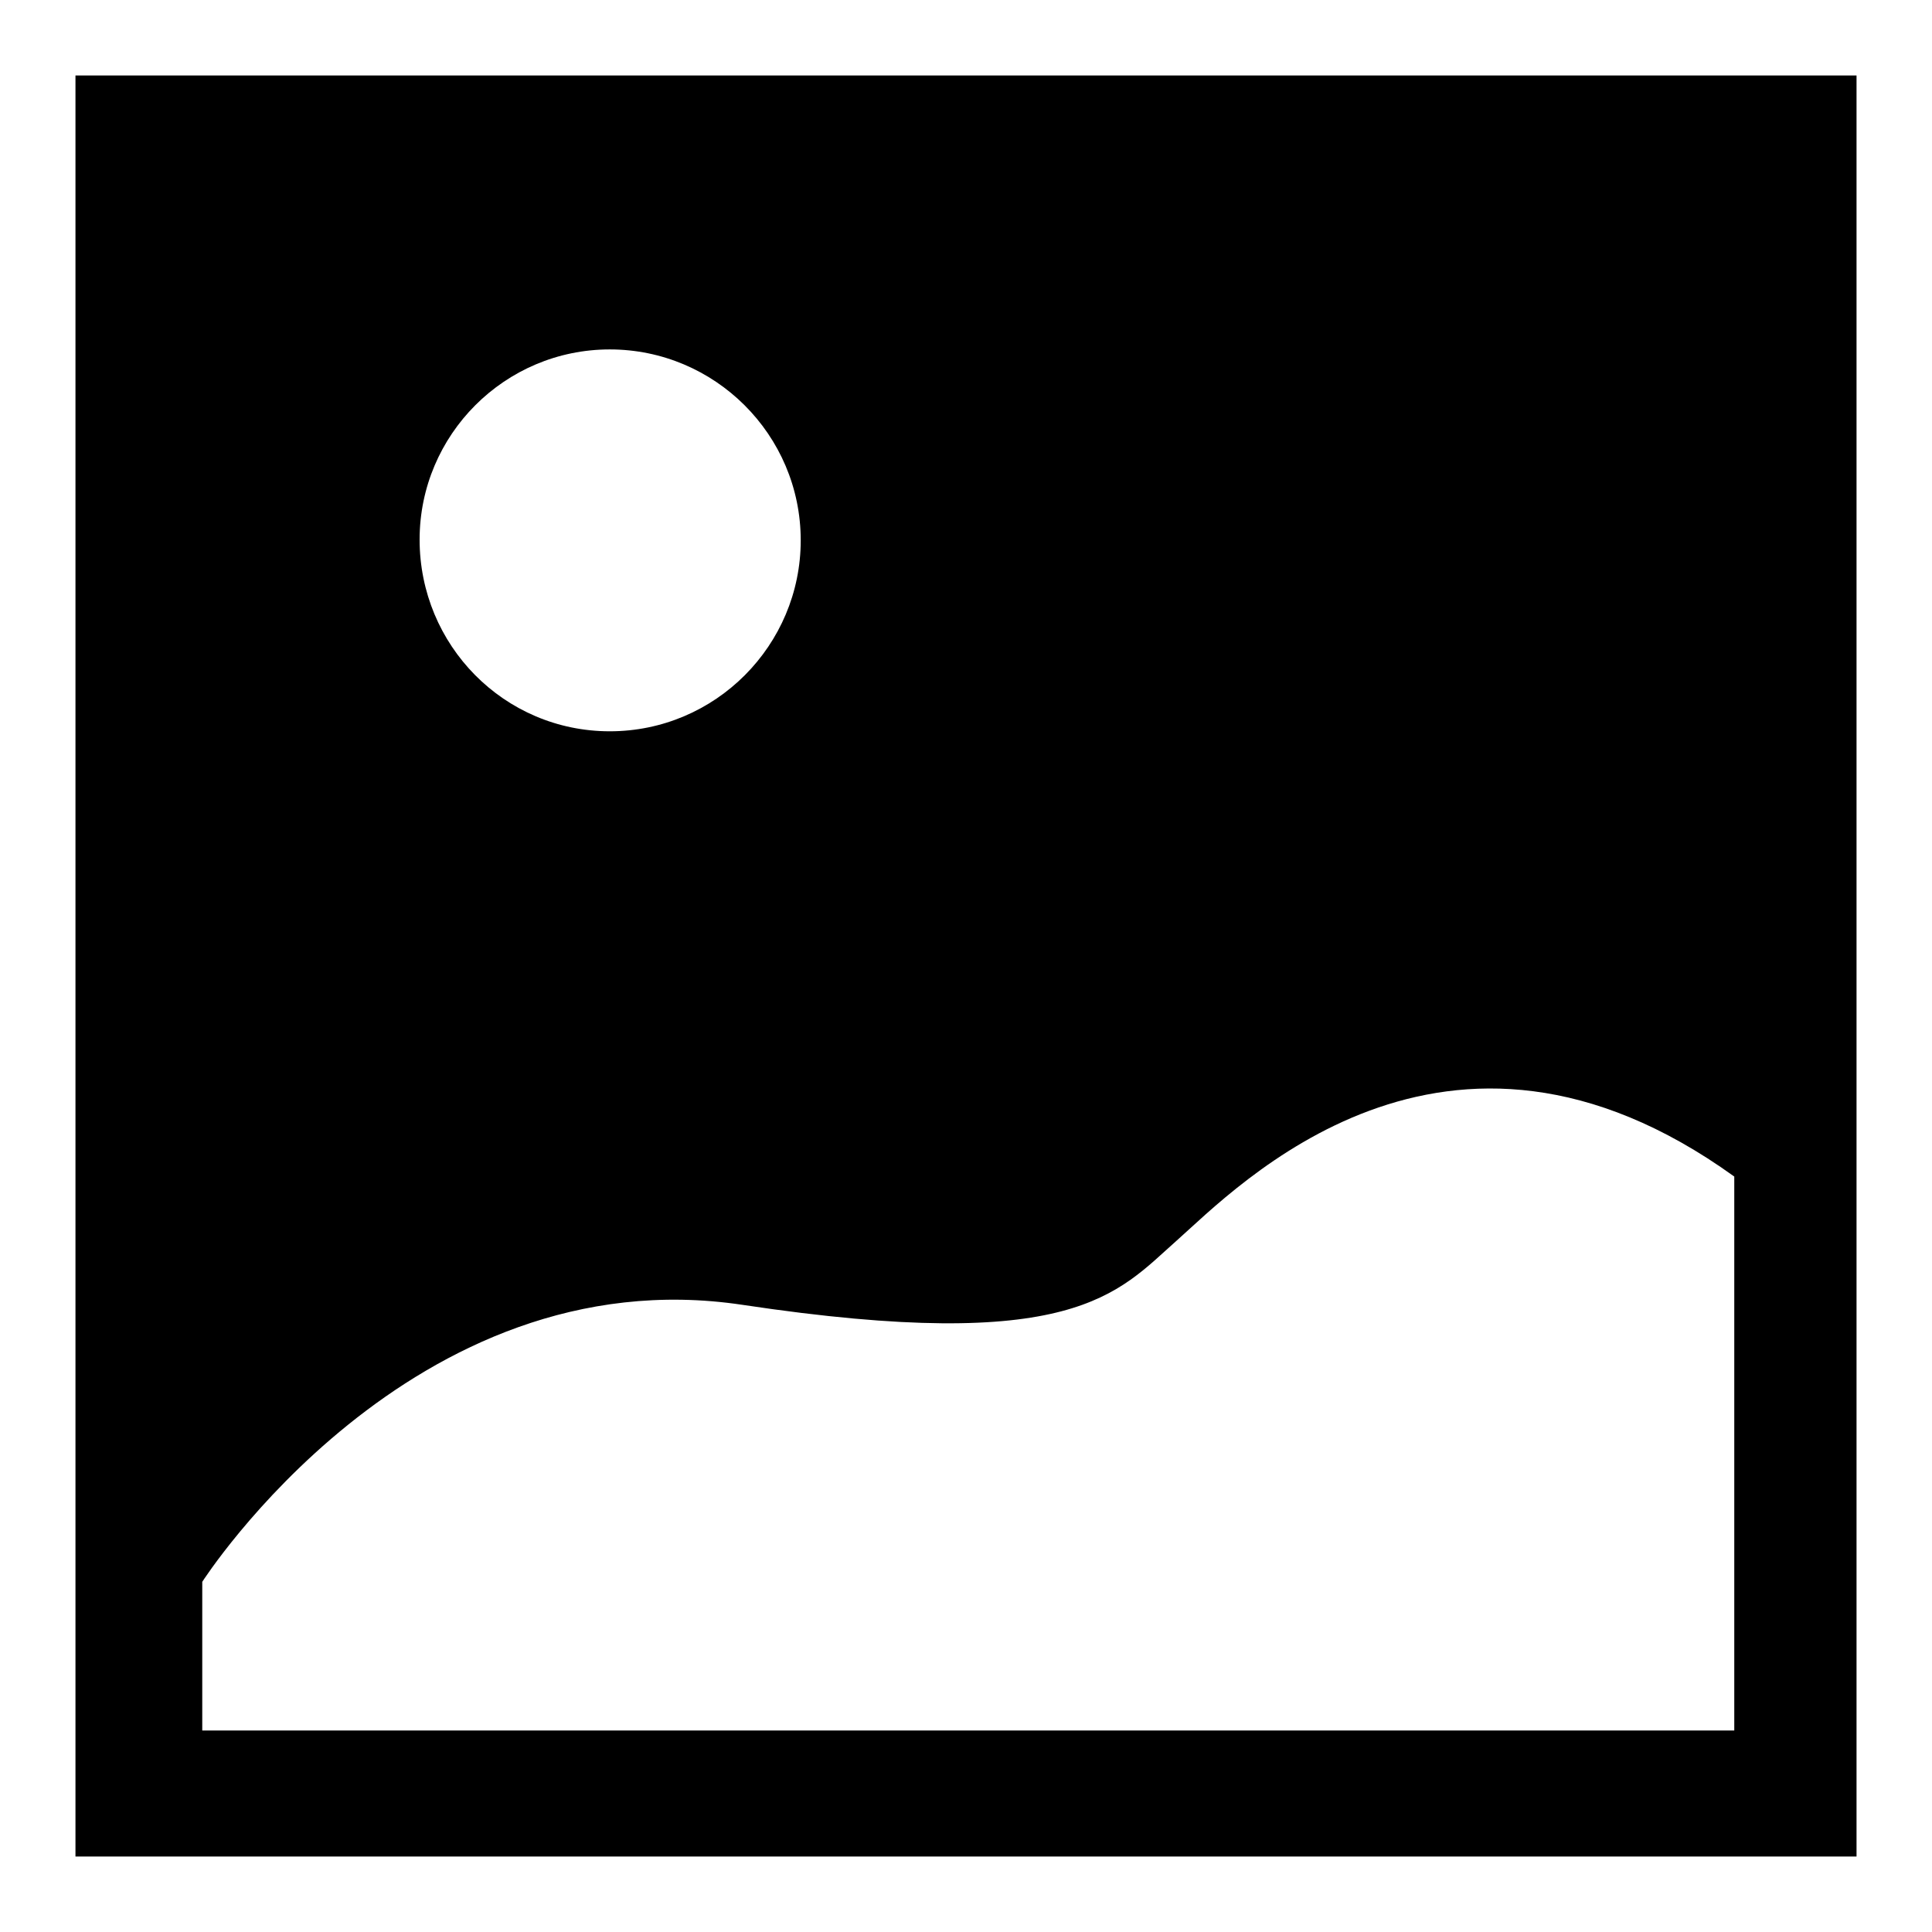 <?xml version="1.0" encoding="utf-8"?>
<!-- Svg Vector Icons : http://www.onlinewebfonts.com/icon -->
<!DOCTYPE svg PUBLIC "-//W3C//DTD SVG 1.1//EN" "http://www.w3.org/Graphics/SVG/1.1/DTD/svg11.dtd">
<svg version="1.1" xmlns="http://www.w3.org/2000/svg" xmlns:xlink="http://www.w3.org/1999/xlink" x="0px" y="0px" viewBox="0 0 256 256" enable-background="new 0 0 256 256" xml:space="preserve">
<g><g><path fill="#000000" d="M127.9,127.6c0.2,0.2,0.2,0.2,0.2,0.4s0,0.4-0.2,0.4"/><path fill="#000000" d="M10,10v236h236V10H10z M80.8,46.3c13.9,0,25.3,11.3,25.3,25.3c0,13.9-11.3,25.3-25.3,25.3S55.6,85.5,55.6,71.5C55.6,57.6,66.9,46.3,80.8,46.3z M229.8,229.3h-203v-19.7c0,0,27.7-43.3,71.6-36.7c43.9,6.6,49.6-1.5,57.5-8.5c7.9-7,35.6-36.1,73.9-8.5V229.3L229.8,229.3z"/></g></g>
</svg>